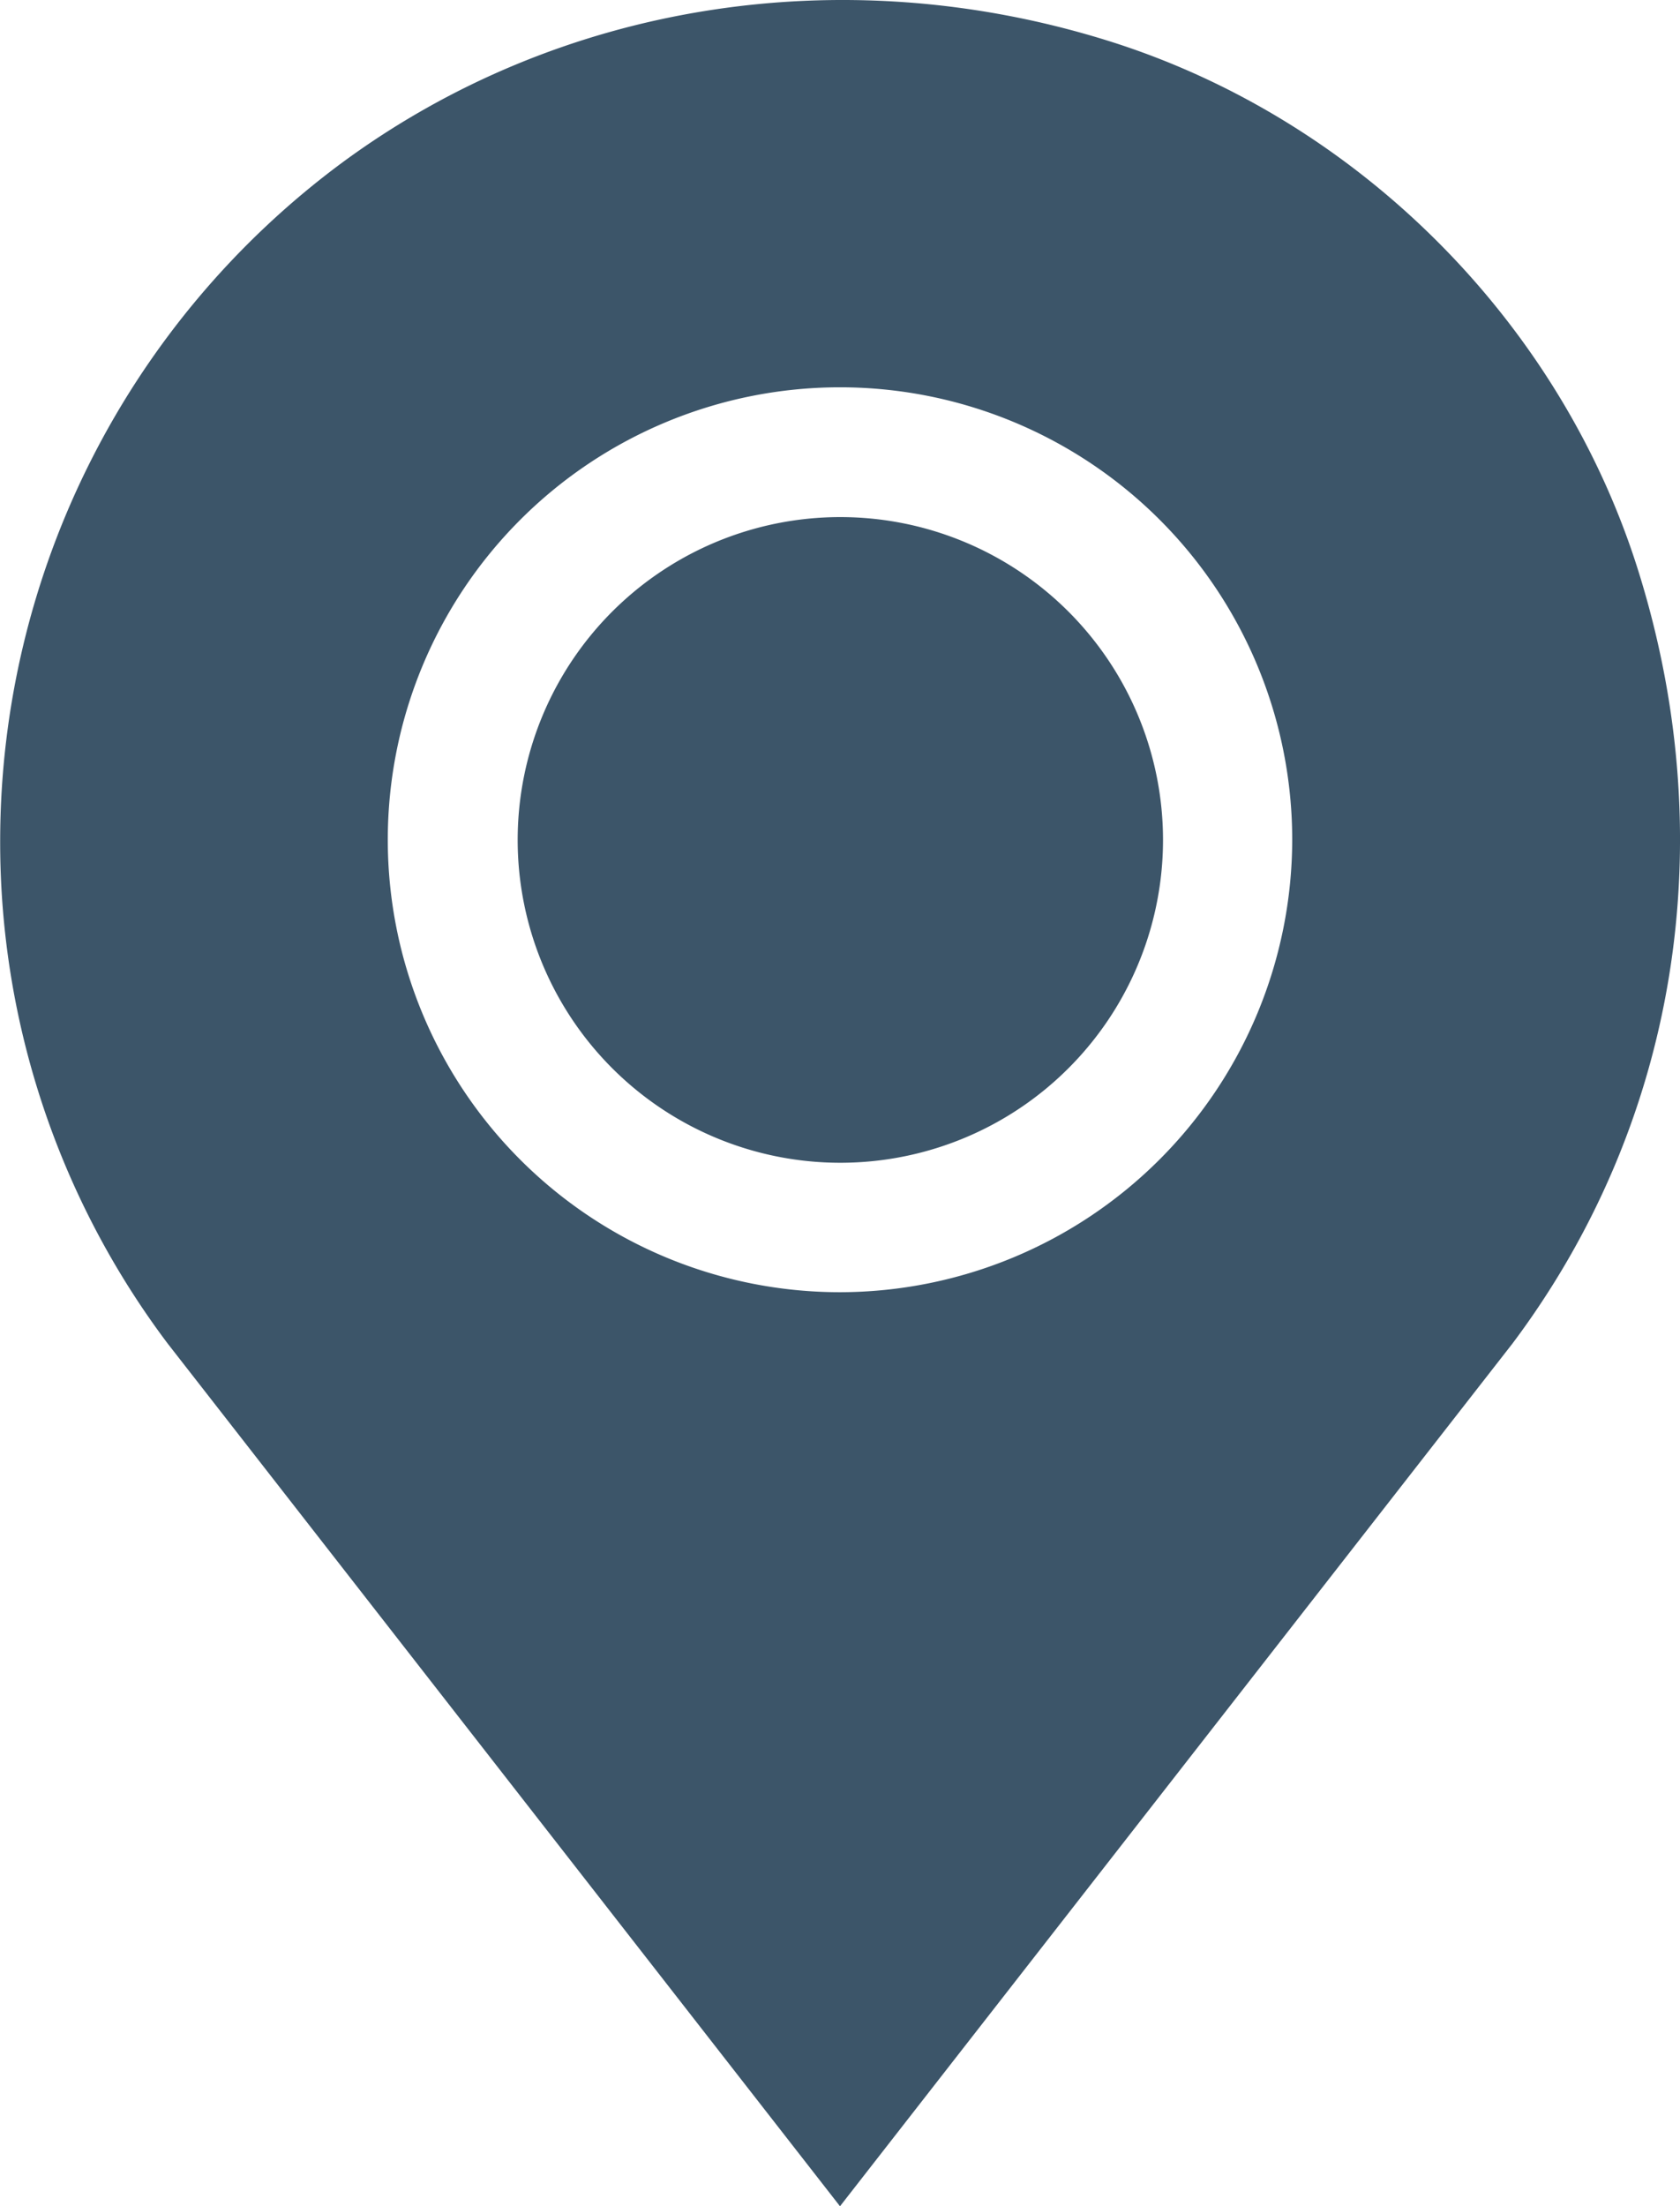 <?xml version="1.0" encoding="UTF-8"?> <svg xmlns="http://www.w3.org/2000/svg" viewBox="0 0 390.08 512"> <title>pin (1)</title> <path d="M441.55,133.09C423.52,74.8,376.1,27.37,317.81,9.33,256.12-9.78,190.48.84,140.38,37.76A195.94,195.94,0,0,0,61,194.85,193.38,193.38,0,0,0,99.89,311.79L256,512,412.15,311.78C450.26,261,461,195.83,441.55,133.09ZM256,299.88a105,105,0,1,1,105-105A105.15,105.15,0,0,1,256,299.88Z" transform="translate(-60.96 0)" style="fill: #3c5569"></path> <path d="M256,120a74.92,74.92,0,1,0,75,74.82A74.93,74.93,0,0,0,256,120Z" transform="translate(-60.96 0)" style="fill: #3c5569"></path> </svg> 